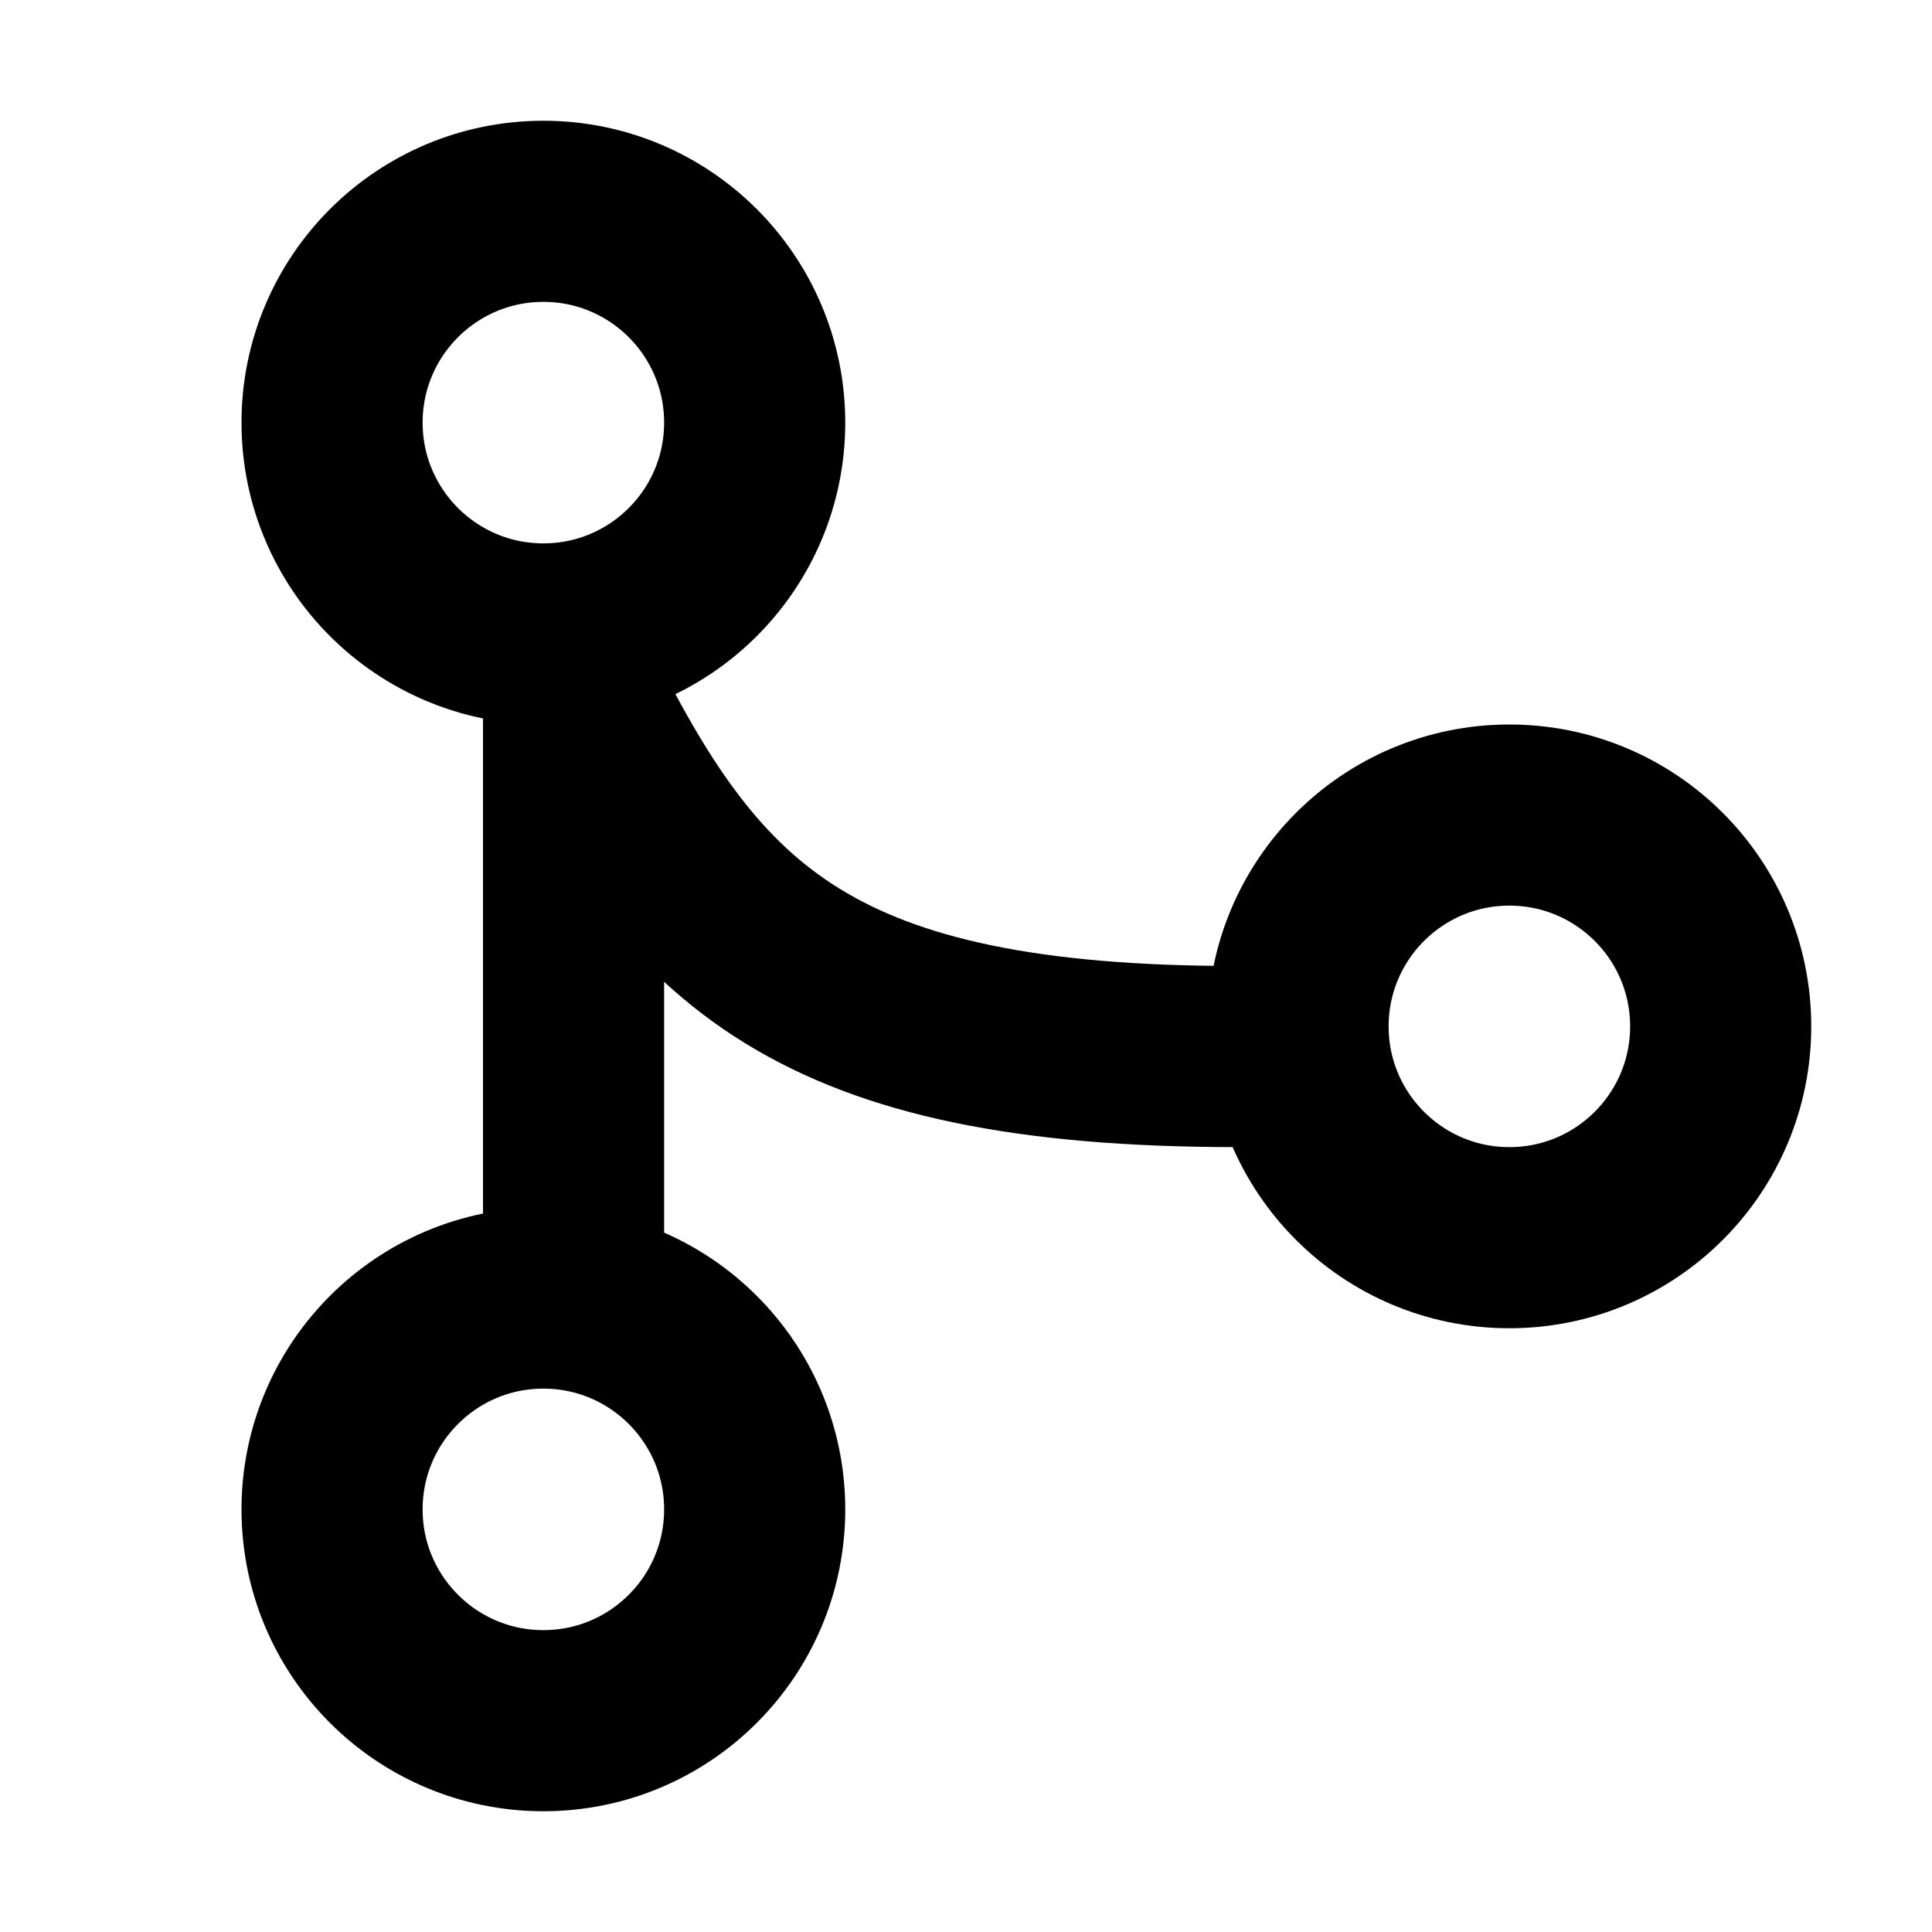 <svg xmlns="http://www.w3.org/2000/svg" version="1.1" viewBox="0 0 16 16" width="16" height="16" fill="none" stroke="currentColor" stroke-linecap="round" stroke-linejoin="round" stroke-width="1.5">
<circle cx="4.5" cy="3.5" r="1.75"/>
<circle cx="4.5" cy="12.5" r="1.75"/>
<circle cx="12.5" cy="8.5" r="1.75"/>
<path d="m4.75 10.25v-4.5c1 2 2 3 5.5 3"/>
</svg>